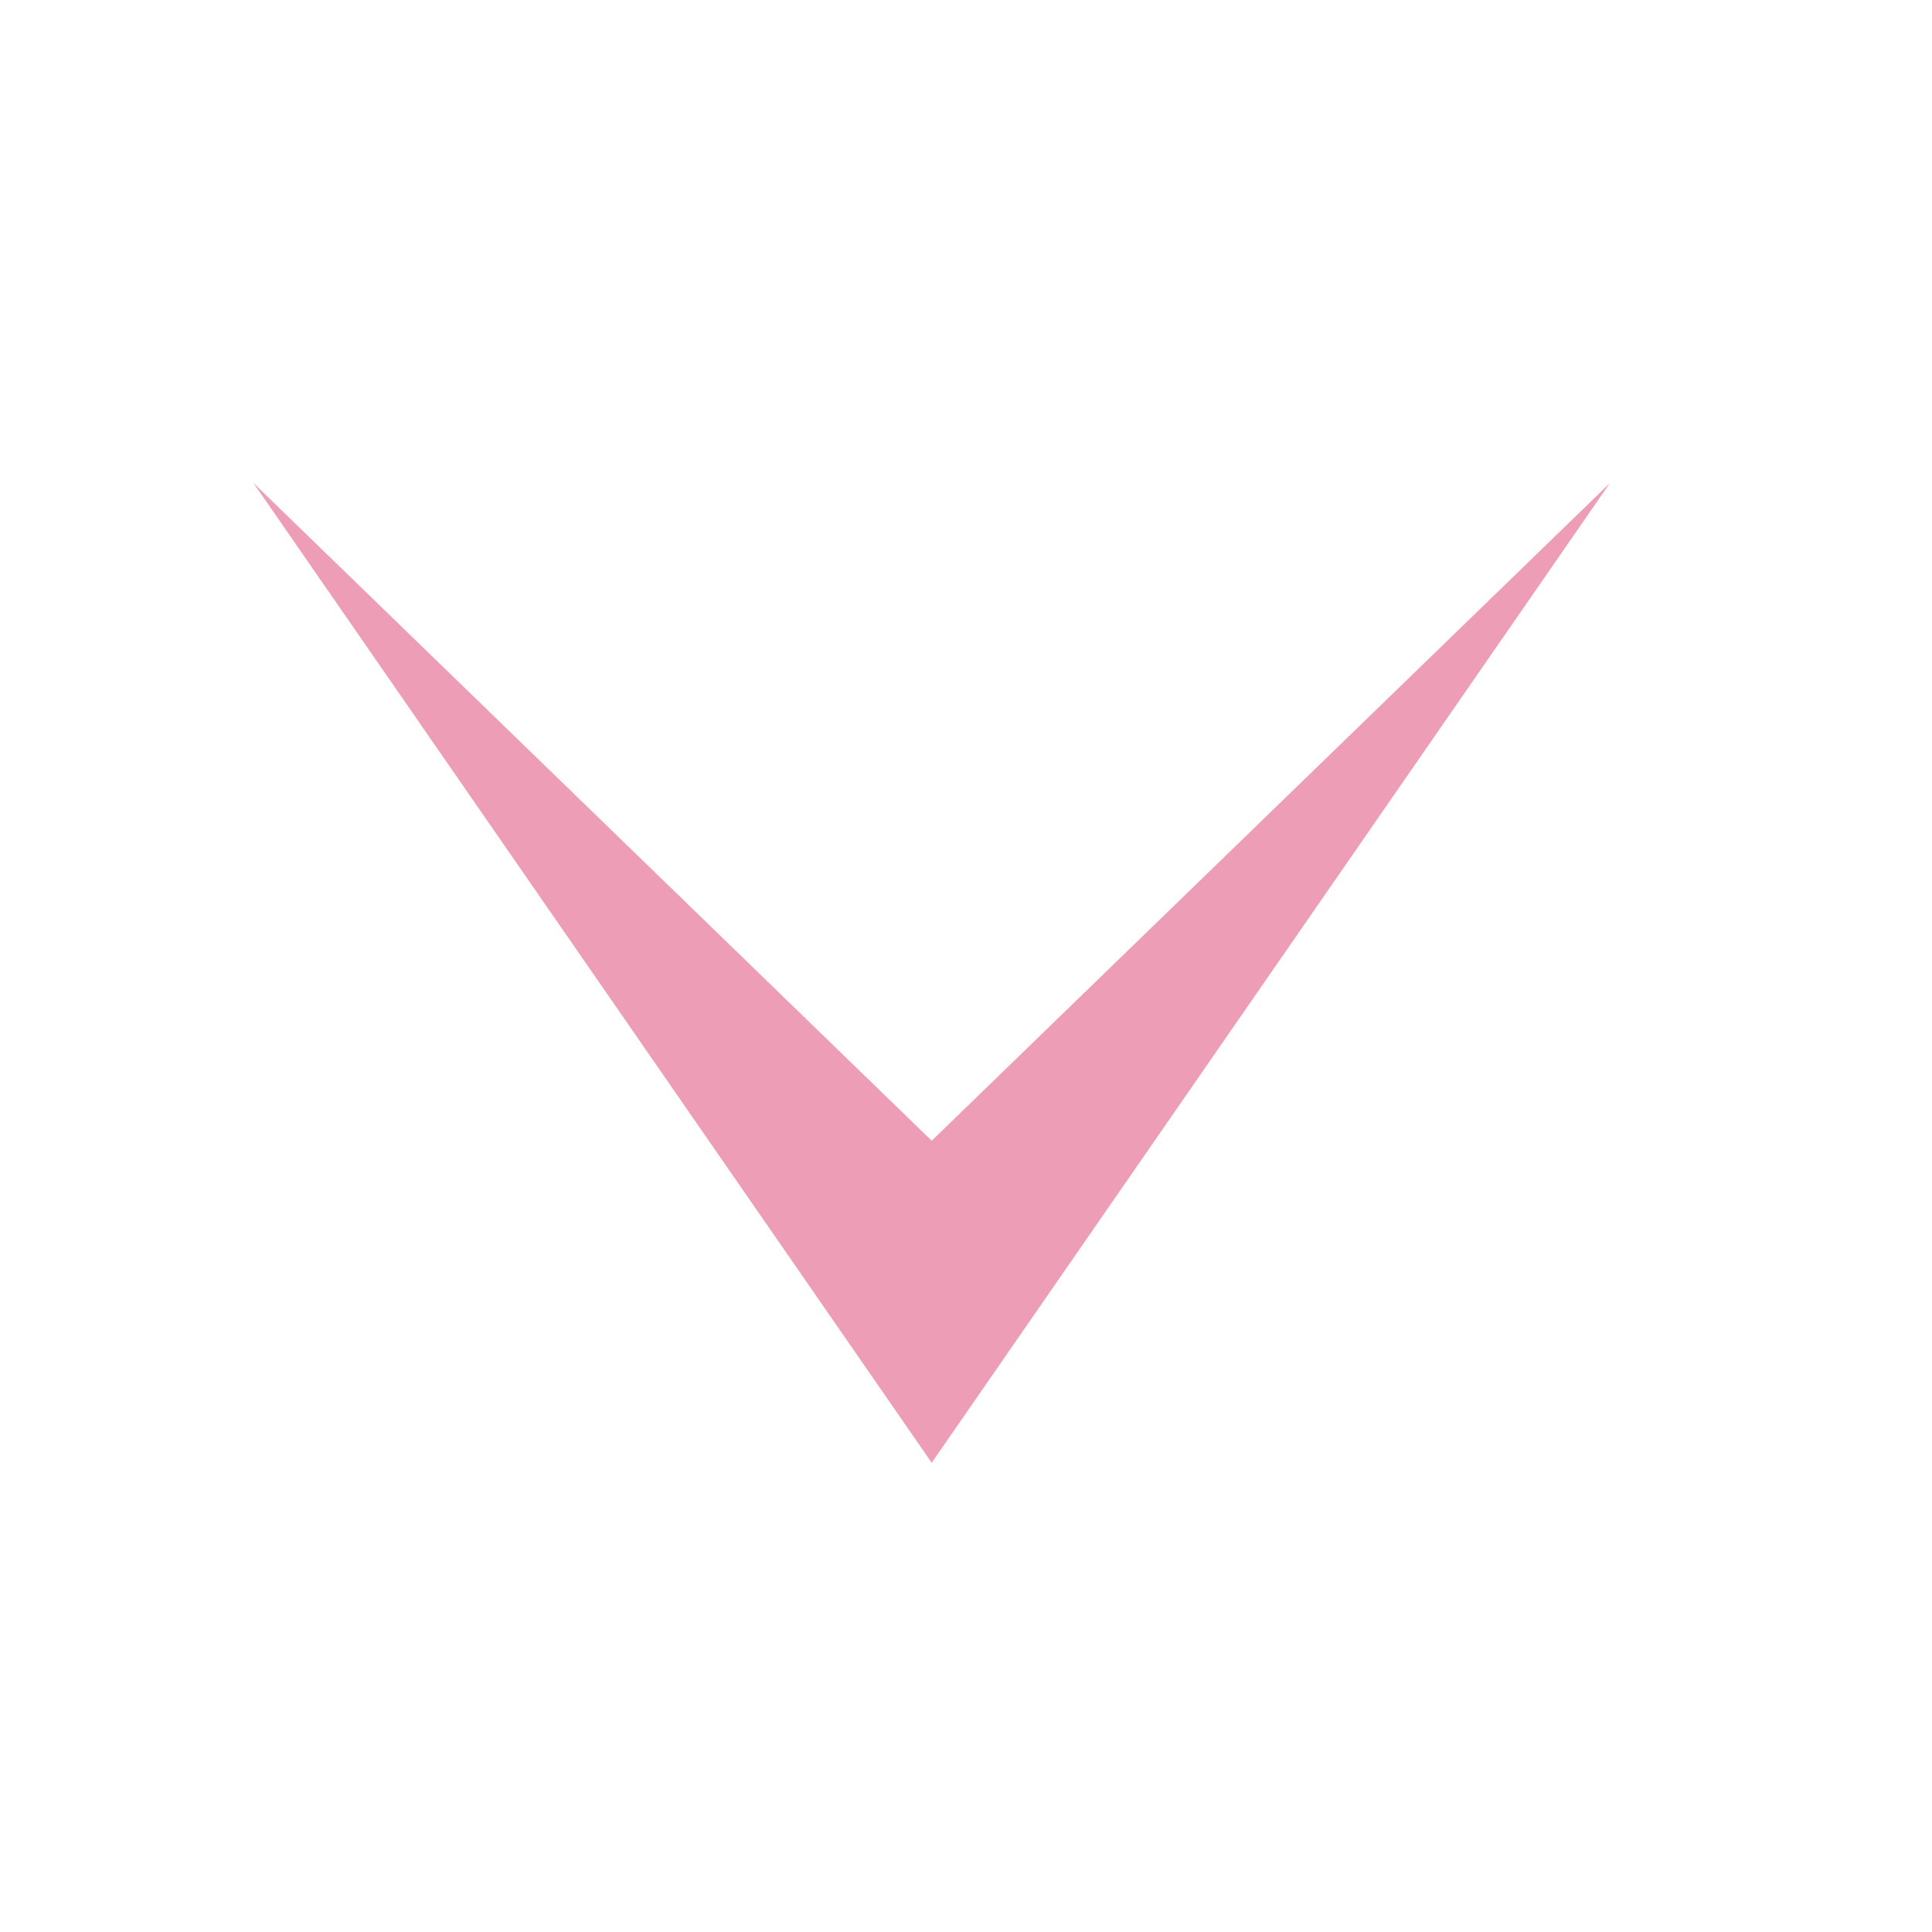 <svg width="16" height="16" viewBox="0 0 16 16" fill="none" xmlns="http://www.w3.org/2000/svg">
<g id="icon_arrow" opacity="0.6">
<path id="Subtract" fill-rule="evenodd" clip-rule="evenodd" d="M2.099 4L7.716 9.447L13.333 4L7.716 12.114L2.099 4Z" fill="#E15E86"/>
</g>
</svg>

